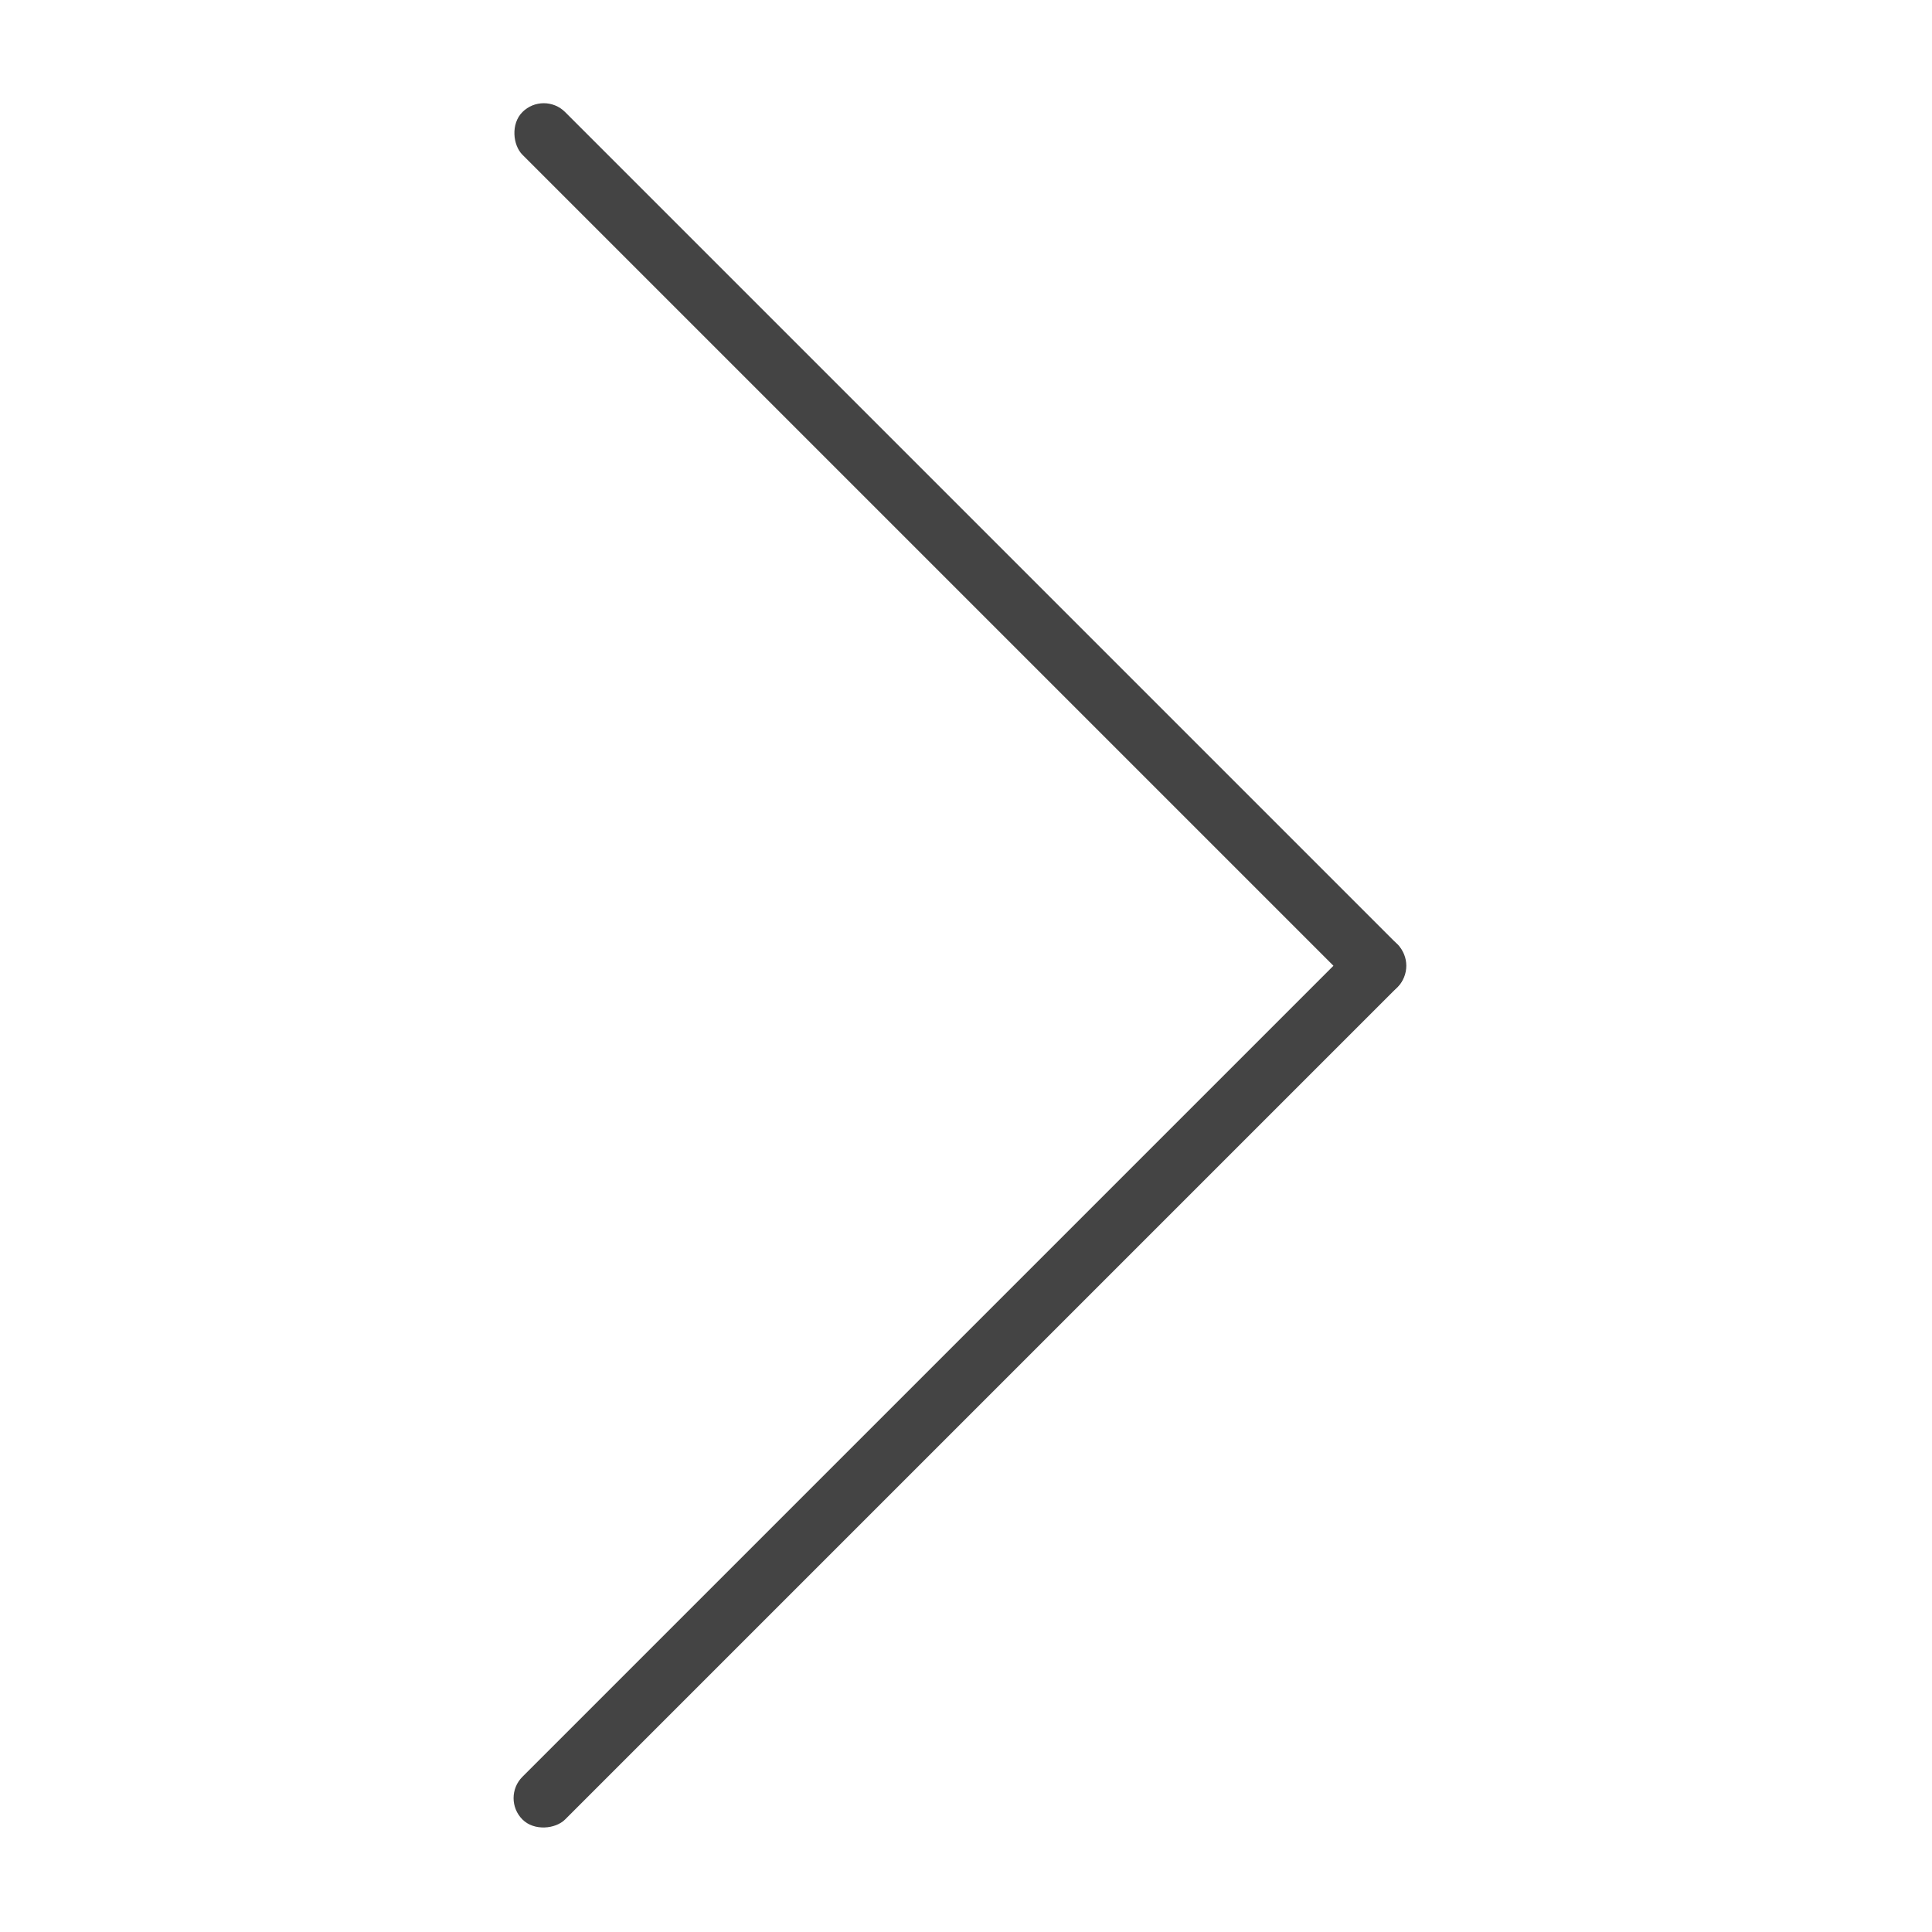 <svg width="64" height="64" viewBox="0 0 64 64" fill="none" xmlns="http://www.w3.org/2000/svg">
<rect width="2" height="41" rx="1" transform="matrix(-0.707 -0.707 -0.707 0.707 47 31.992)" fill="#444444"/>
<rect width="2" height="41" rx="1" transform="matrix(0.707 -0.707 -0.707 -0.707 45.586 33.406)" fill="#444444"/>
</svg>
